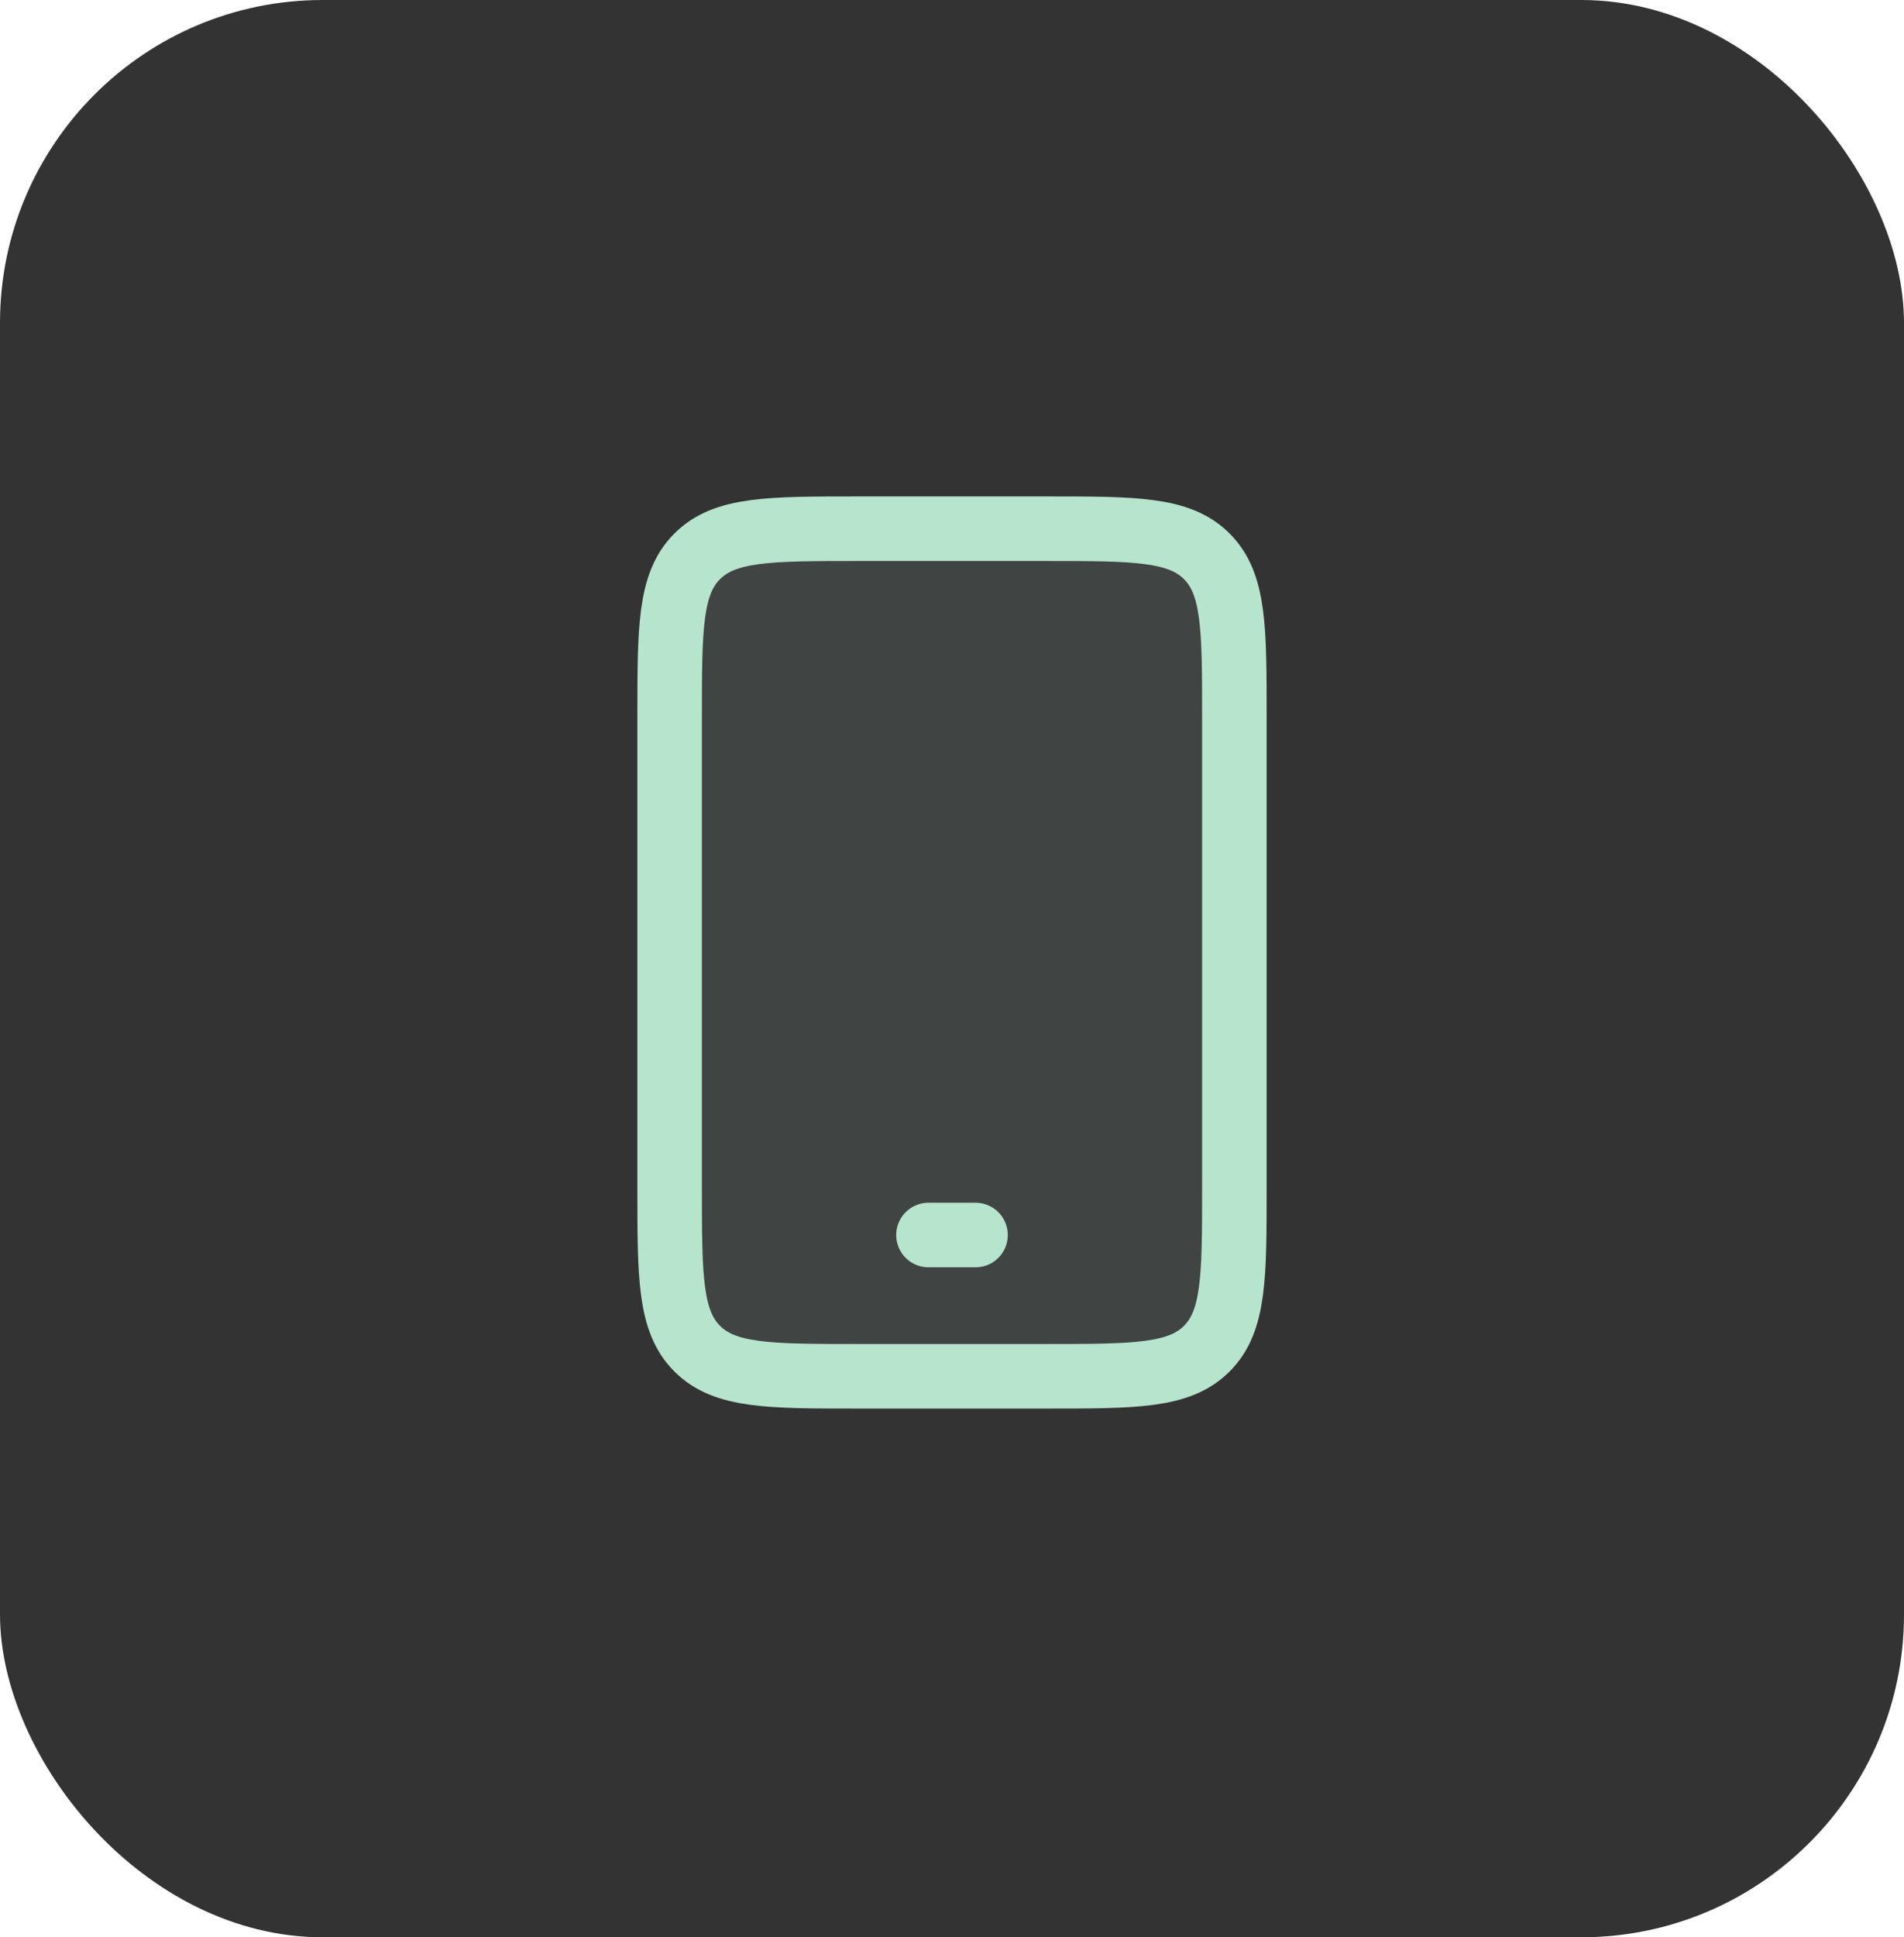 <svg width="59" height="60" viewBox="0 0 59 60" fill="none" xmlns="http://www.w3.org/2000/svg">
<rect width="59" height="60" rx="10" fill="#333333"/>
<path opacity="0.1" d="M20.75 22.208C20.75 19.458 20.75 18.084 21.605 17.23C22.459 16.375 23.833 16.375 26.583 16.375H32.417C35.167 16.375 36.541 16.375 37.395 17.23C38.25 18.084 38.25 19.458 38.25 22.208V36.792C38.25 39.542 38.25 40.916 37.395 41.77C36.541 42.625 35.167 42.625 32.417 42.625H26.583C23.833 42.625 22.459 42.625 21.605 41.77C20.75 40.916 20.75 39.542 20.75 36.792V22.208Z" fill="#B7E4CC"/>
<path d="M28.771 38.25H30.229M20.75 22.208C20.75 19.458 20.75 18.084 21.605 17.23C22.459 16.375 23.833 16.375 26.583 16.375H32.417C35.167 16.375 36.541 16.375 37.395 17.23C38.25 18.084 38.25 19.458 38.25 22.208V36.792C38.25 39.542 38.25 40.916 37.395 41.77C36.541 42.625 35.167 42.625 32.417 42.625H26.583C23.833 42.625 22.459 42.625 21.605 41.77C20.75 40.916 20.75 39.542 20.75 36.792V22.208Z" stroke="#B7E4CC" stroke-width="2" stroke-linecap="round" stroke-linejoin="round"/>
</svg>
